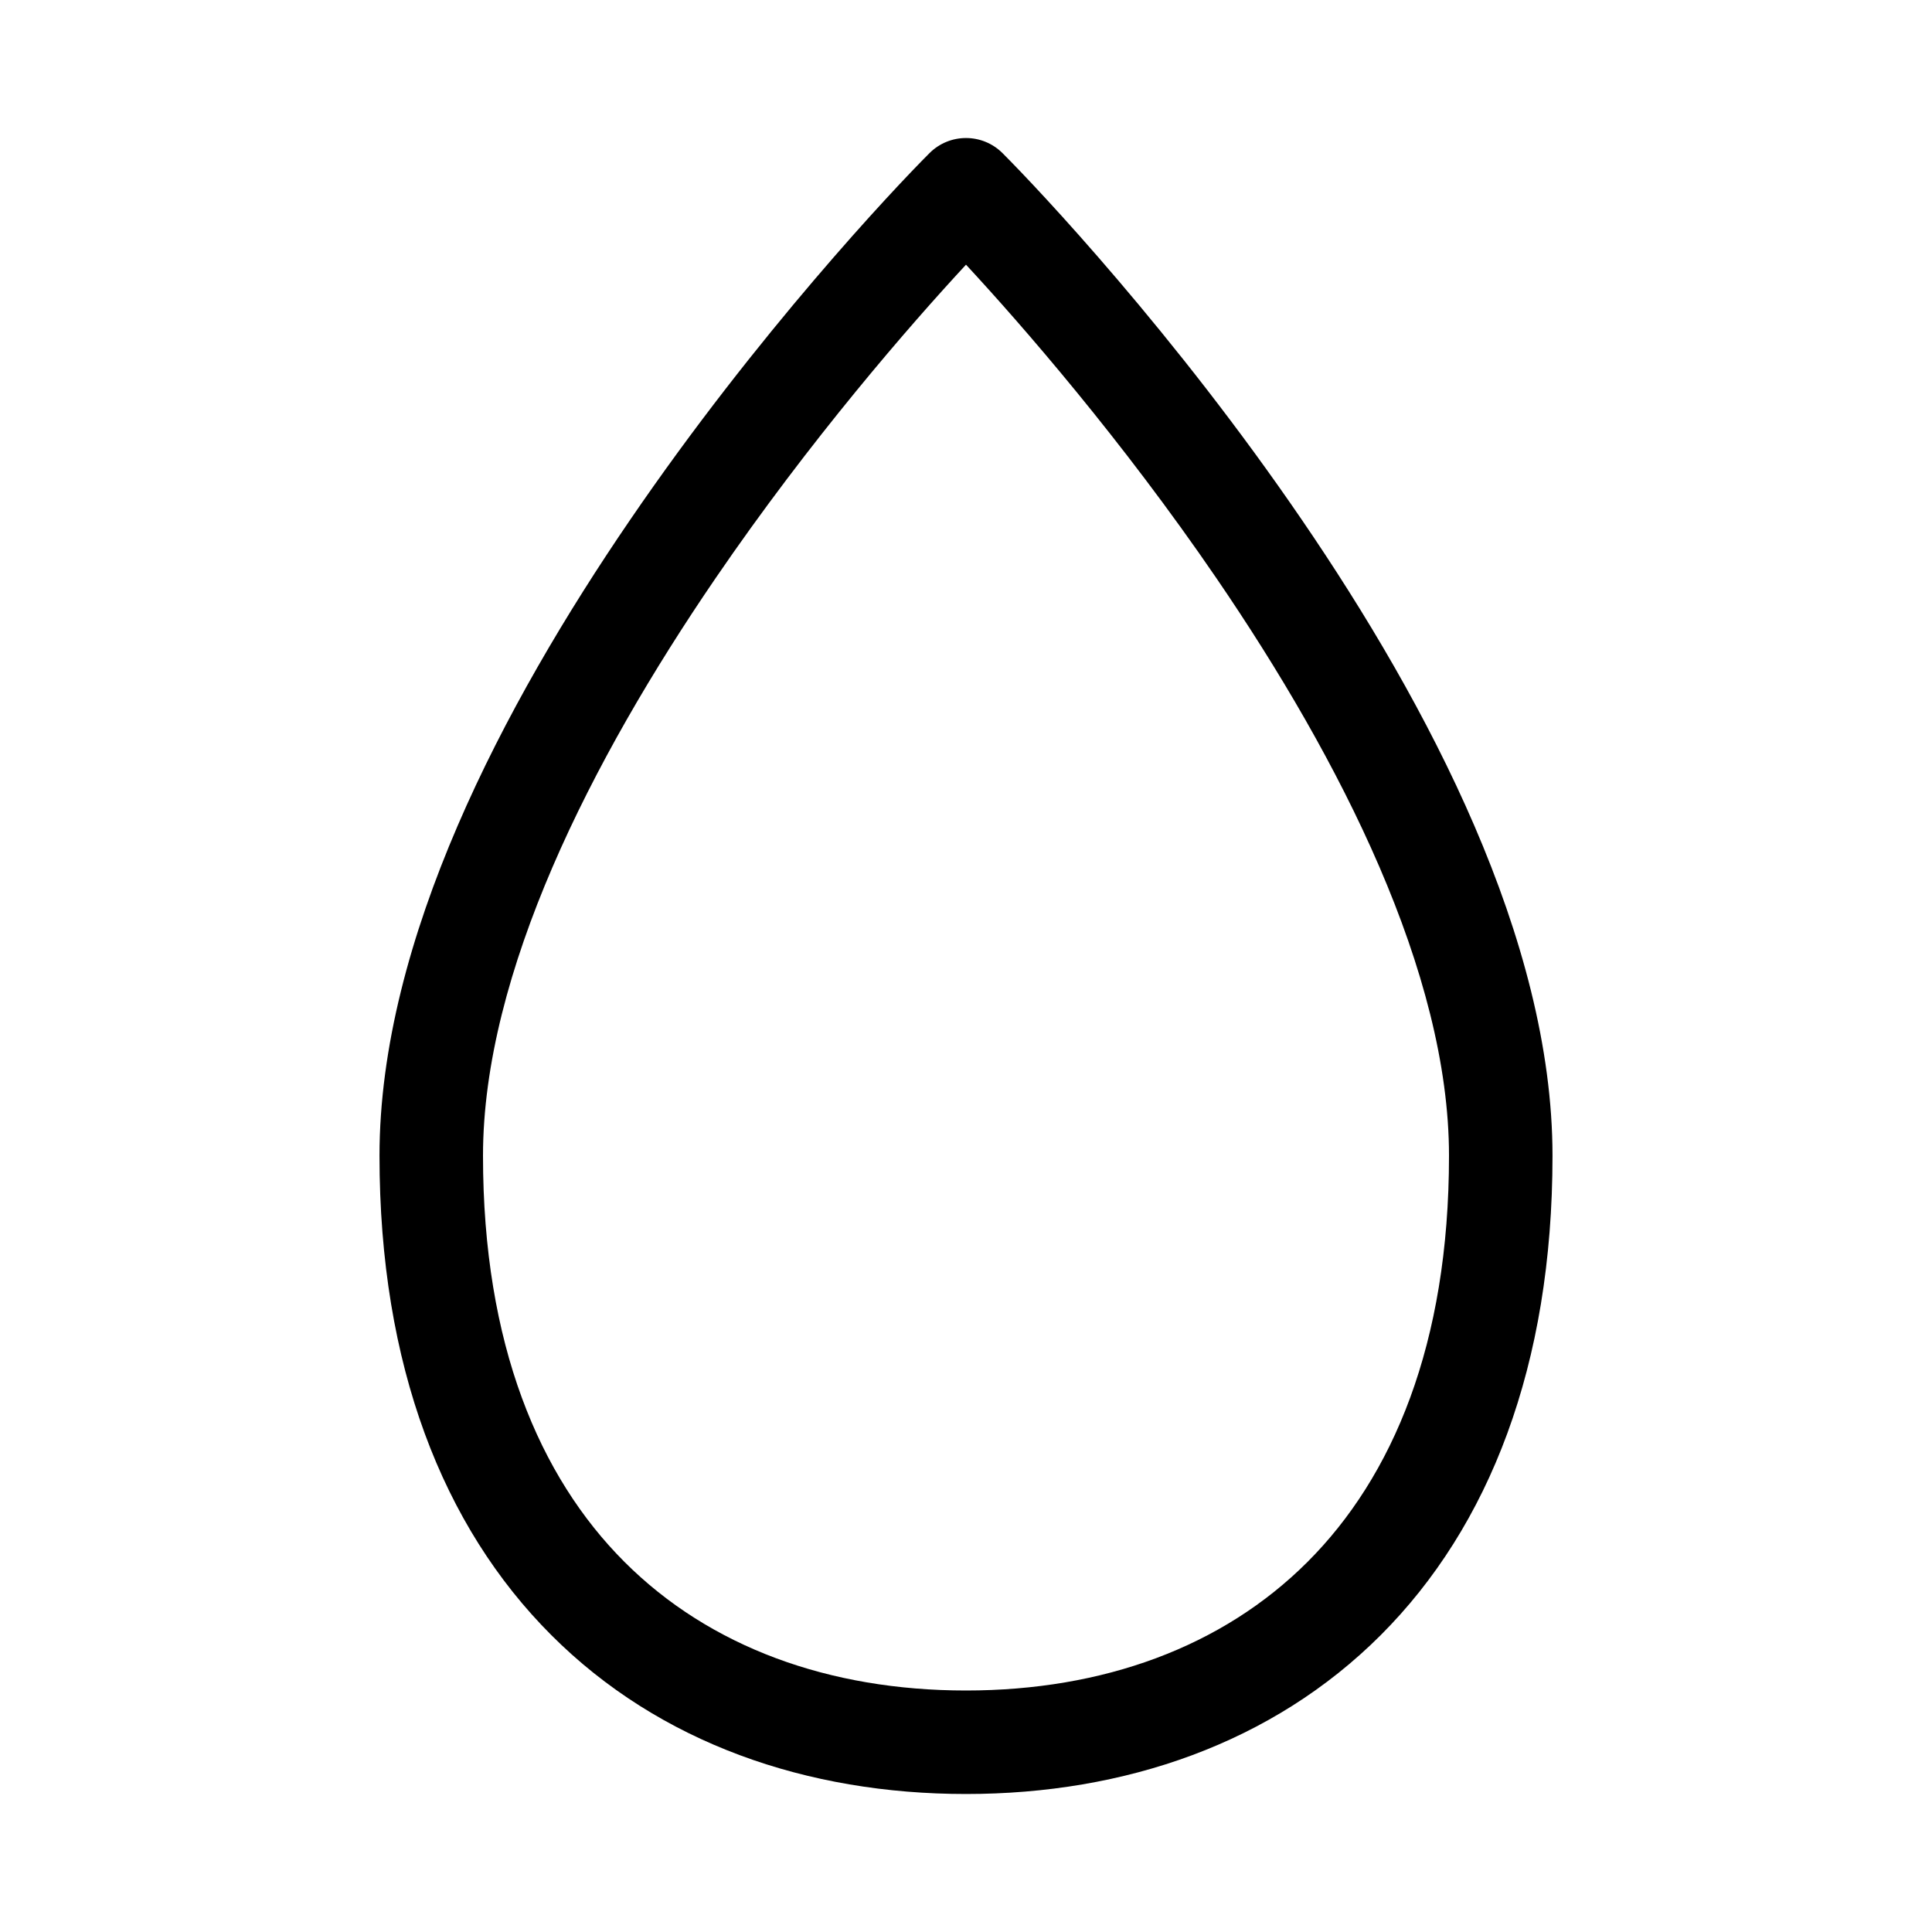 <svg xmlns="http://www.w3.org/2000/svg" viewBox="0 0 28 28" fill="none"><path d="M13.47 2.22C13.763 1.927 14.237 1.927 14.53 2.22C15.053 2.743 17.024 4.834 18.869 7.536C20.693 10.205 22.5 13.618 22.5 16.75C22.5 19.791 21.583 22.124 20.011 23.697C18.441 25.267 16.298 26 14 26C11.702 26 9.559 25.267 7.99 23.697C6.417 22.124 5.5 19.791 5.5 16.75C5.5 13.618 7.307 10.205 9.131 7.536C10.976 4.834 12.947 2.743 13.47 2.22ZM14 3.836C13.191 4.709 11.743 6.371 10.369 8.382C8.568 11.018 7 14.105 7 16.75C7 19.486 7.818 21.404 9.05 22.636C10.286 23.872 12.018 24.5 14 24.5C15.982 24.5 17.714 23.872 18.95 22.636C20.182 21.404 21 19.486 21 16.75C21 14.105 19.432 11.018 17.631 8.382C16.257 6.371 14.809 4.709 14 3.836Z" fill="currentColor"/></svg>